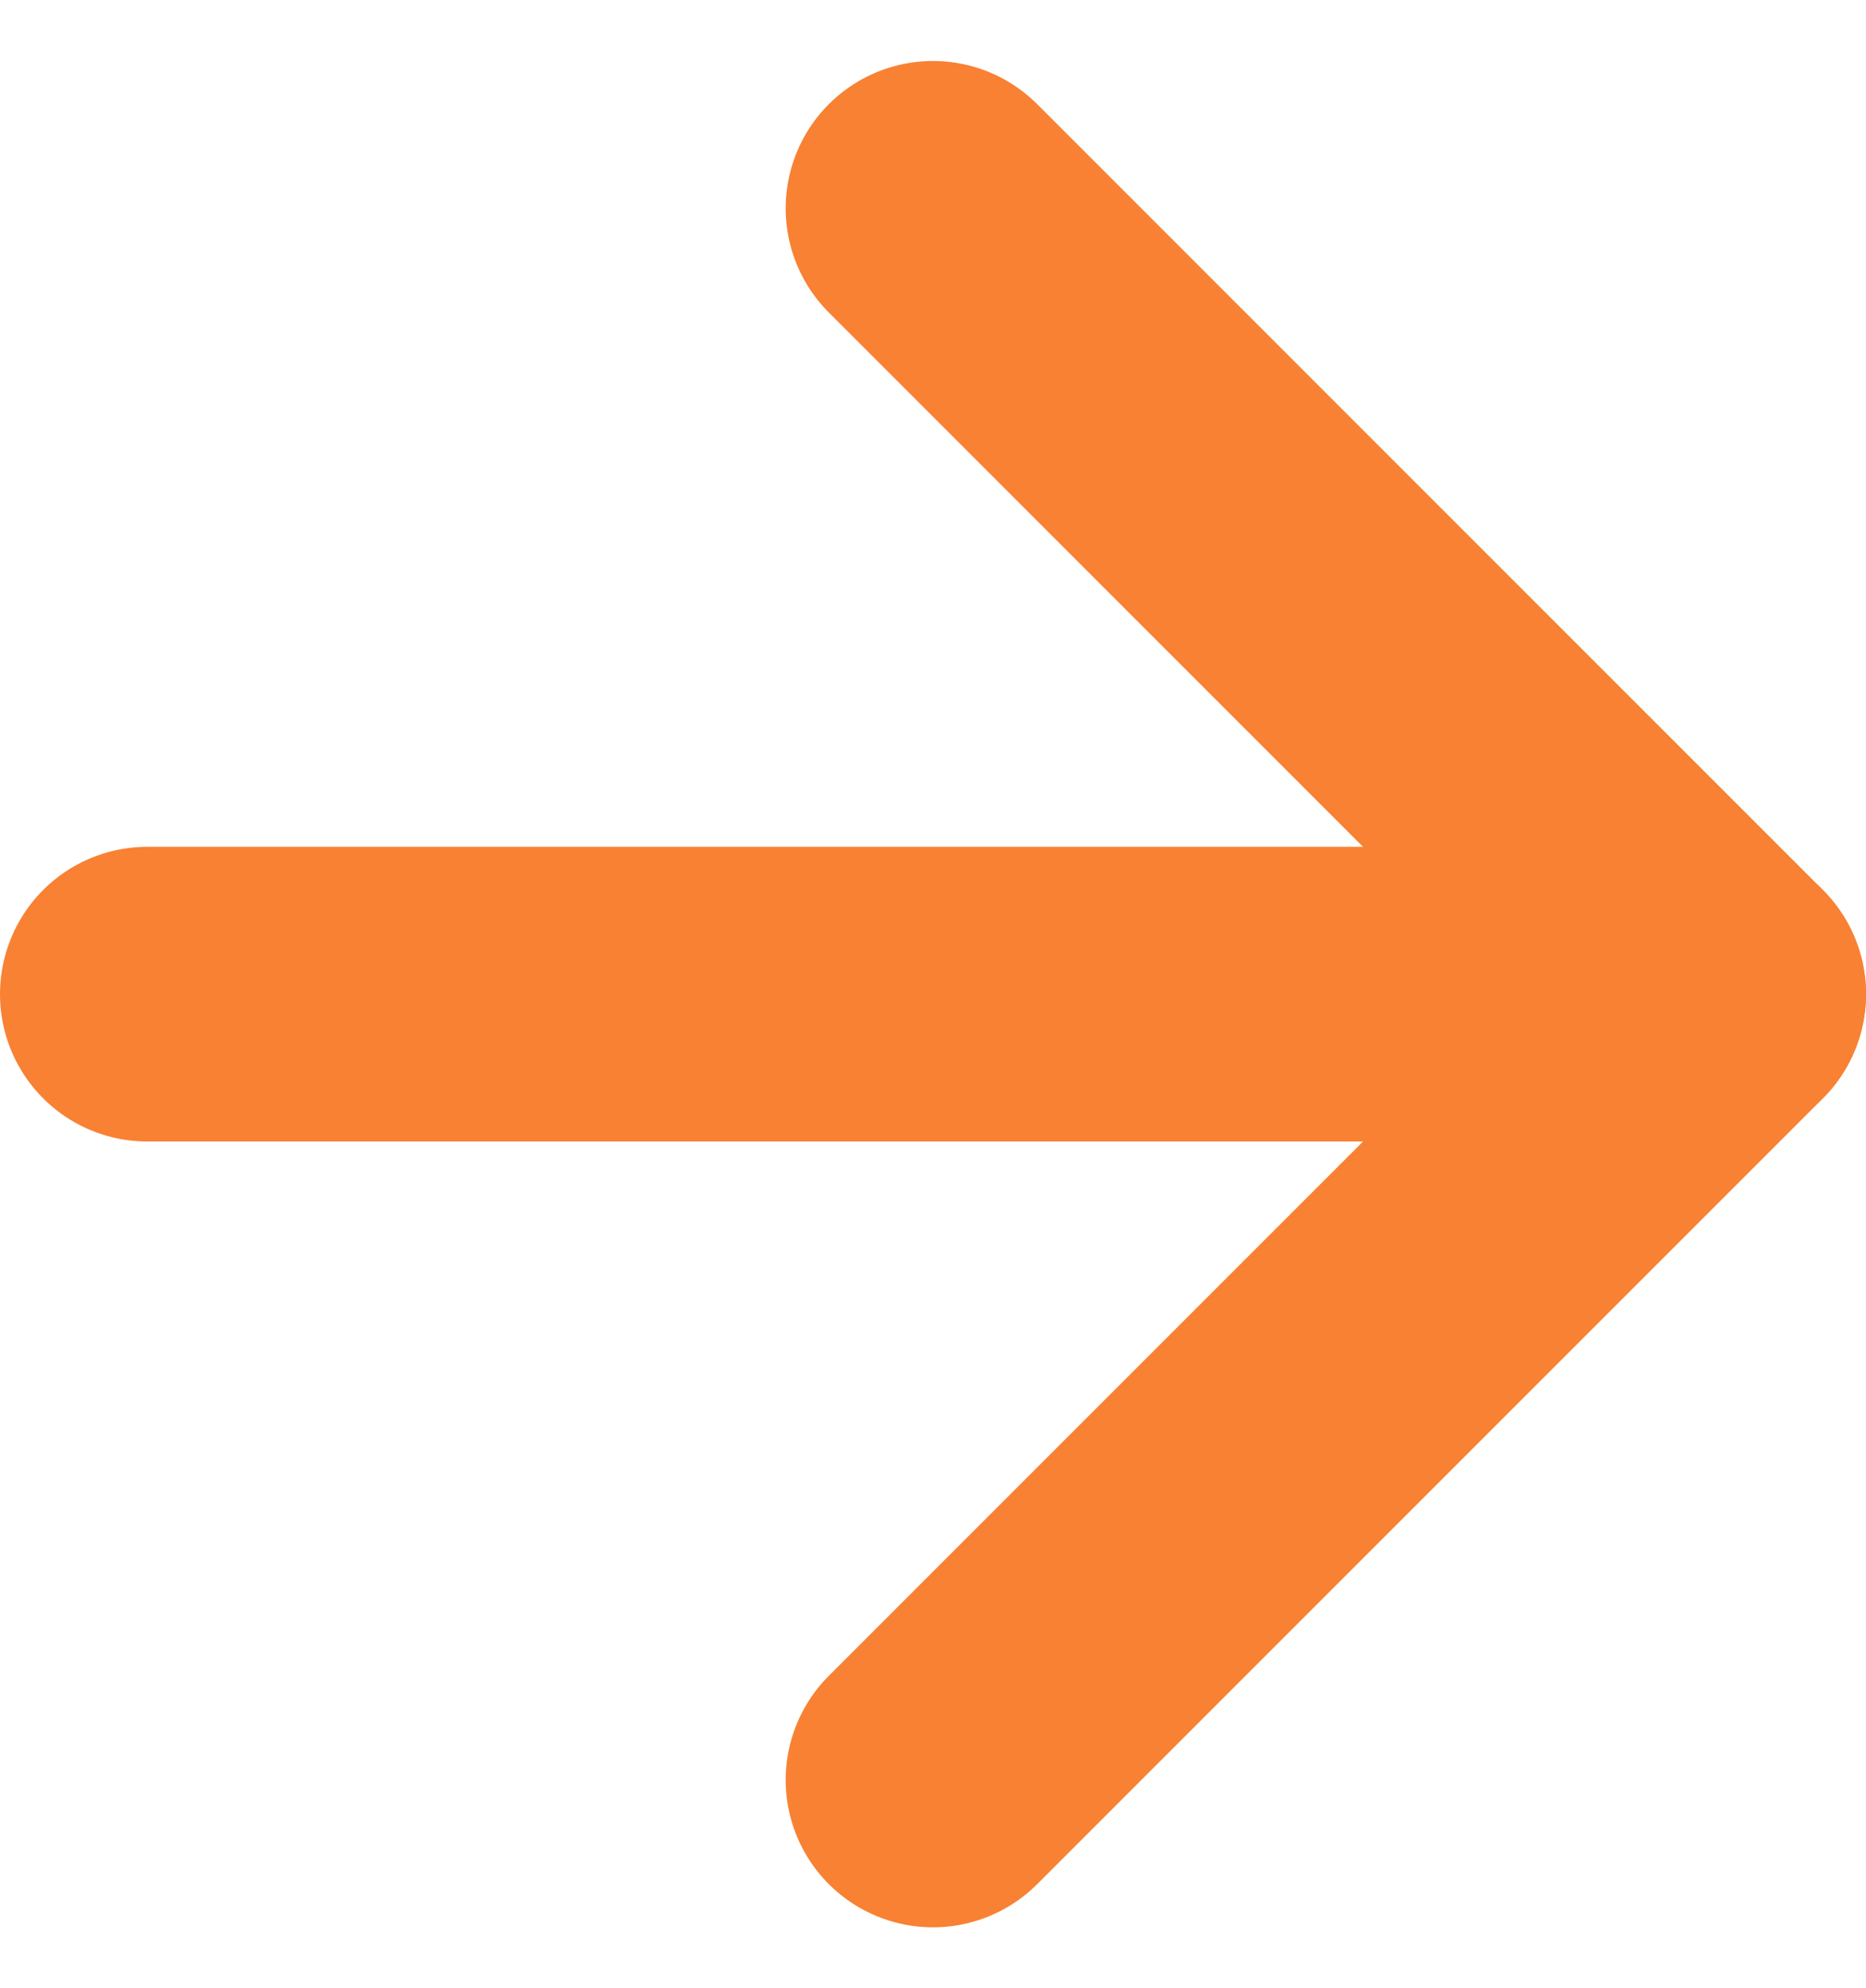 <svg xmlns="http://www.w3.org/2000/svg" width="19" height="20.242" viewBox="0 0 19 20.242">
    <defs>
        <style>
            .cls-1{fill:none;stroke:#f88133;stroke-linecap:round;stroke-linejoin:round;stroke-width:3px}
        </style>
    </defs>
    <g id="Icon_feather-arrow-right" transform="translate(-6 -5.379)">
        <path id="Path_51" d="M7.5 18h16" class="cls-1" transform="translate(0 -2.5)"/>
        <path id="Path_52" d="M18 7.5l8 8-8 8" class="cls-1" transform="translate(-2.5)"/>
    </g>
</svg>
